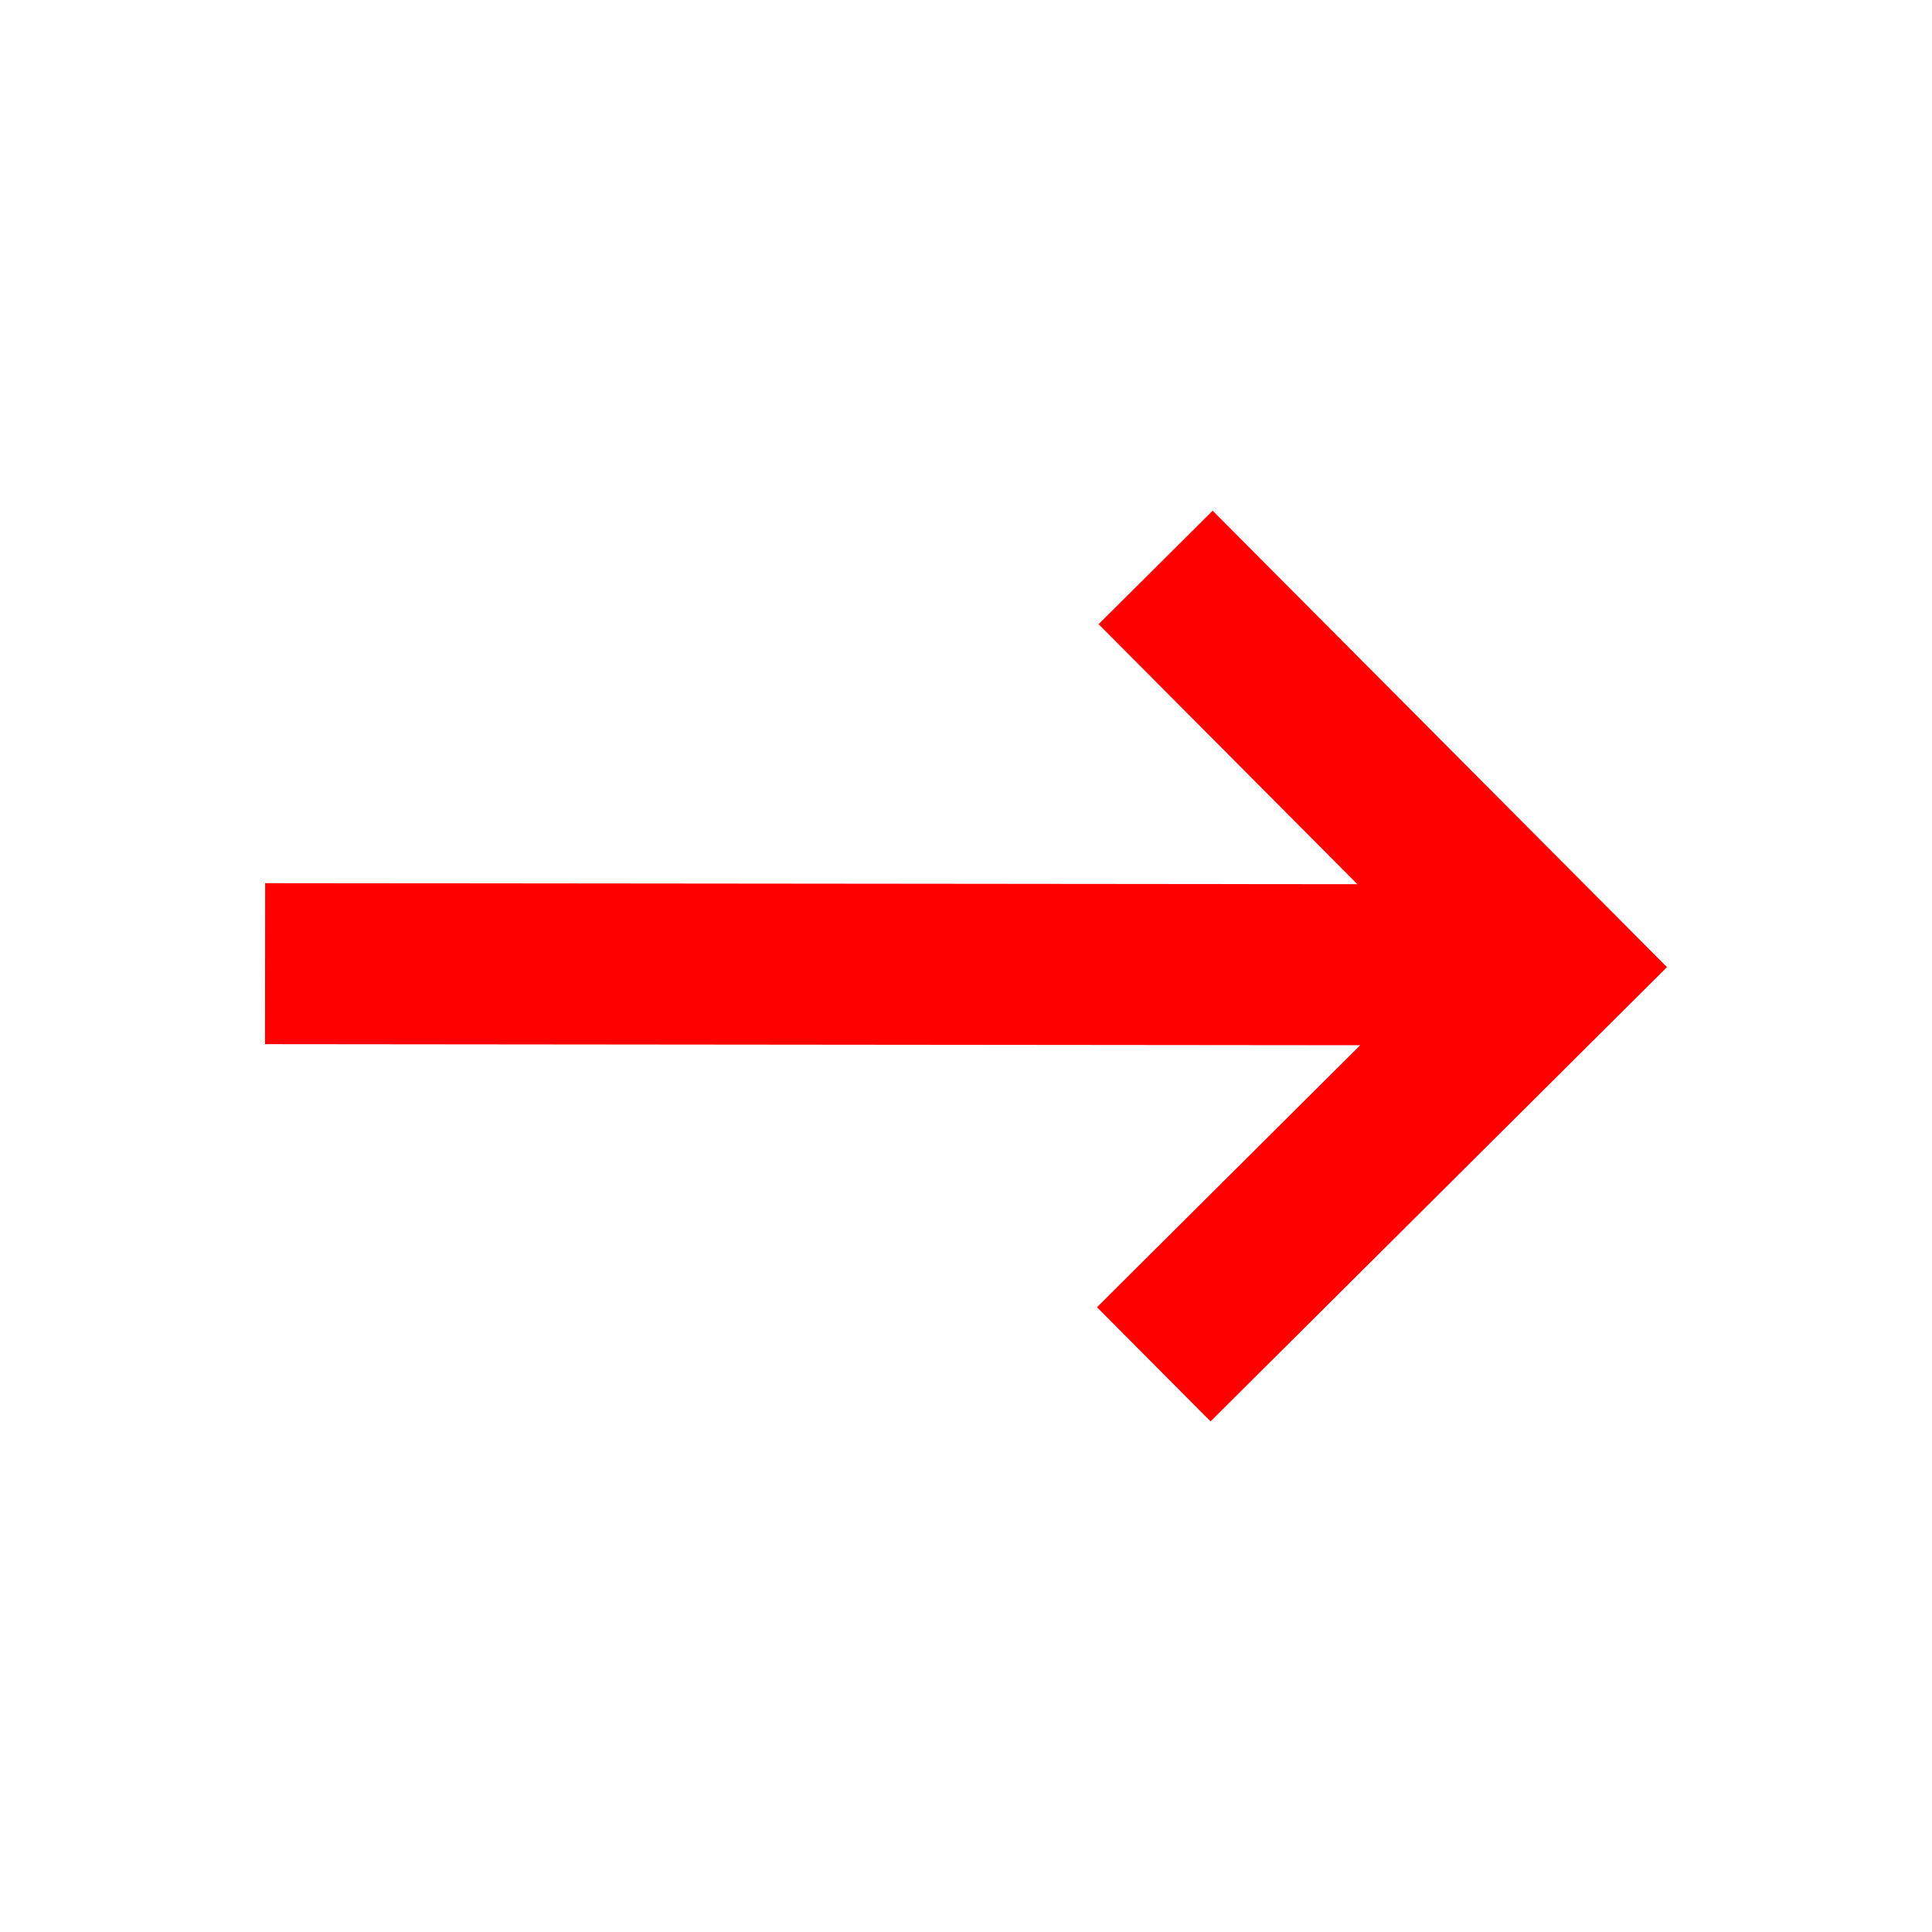 <svg width="24" height="24" viewBox="0 0 24 24" fill="none" xmlns="http://www.w3.org/2000/svg">
<path d="M15.038 17.657L13.627 16.239L16.897 12.984L3.292 12.971L3.294 10.971L16.862 10.984L13.647 7.754L15.064 6.344L20.708 12.014L15.038 17.657Z" fill="#FF0000"/>
</svg>
